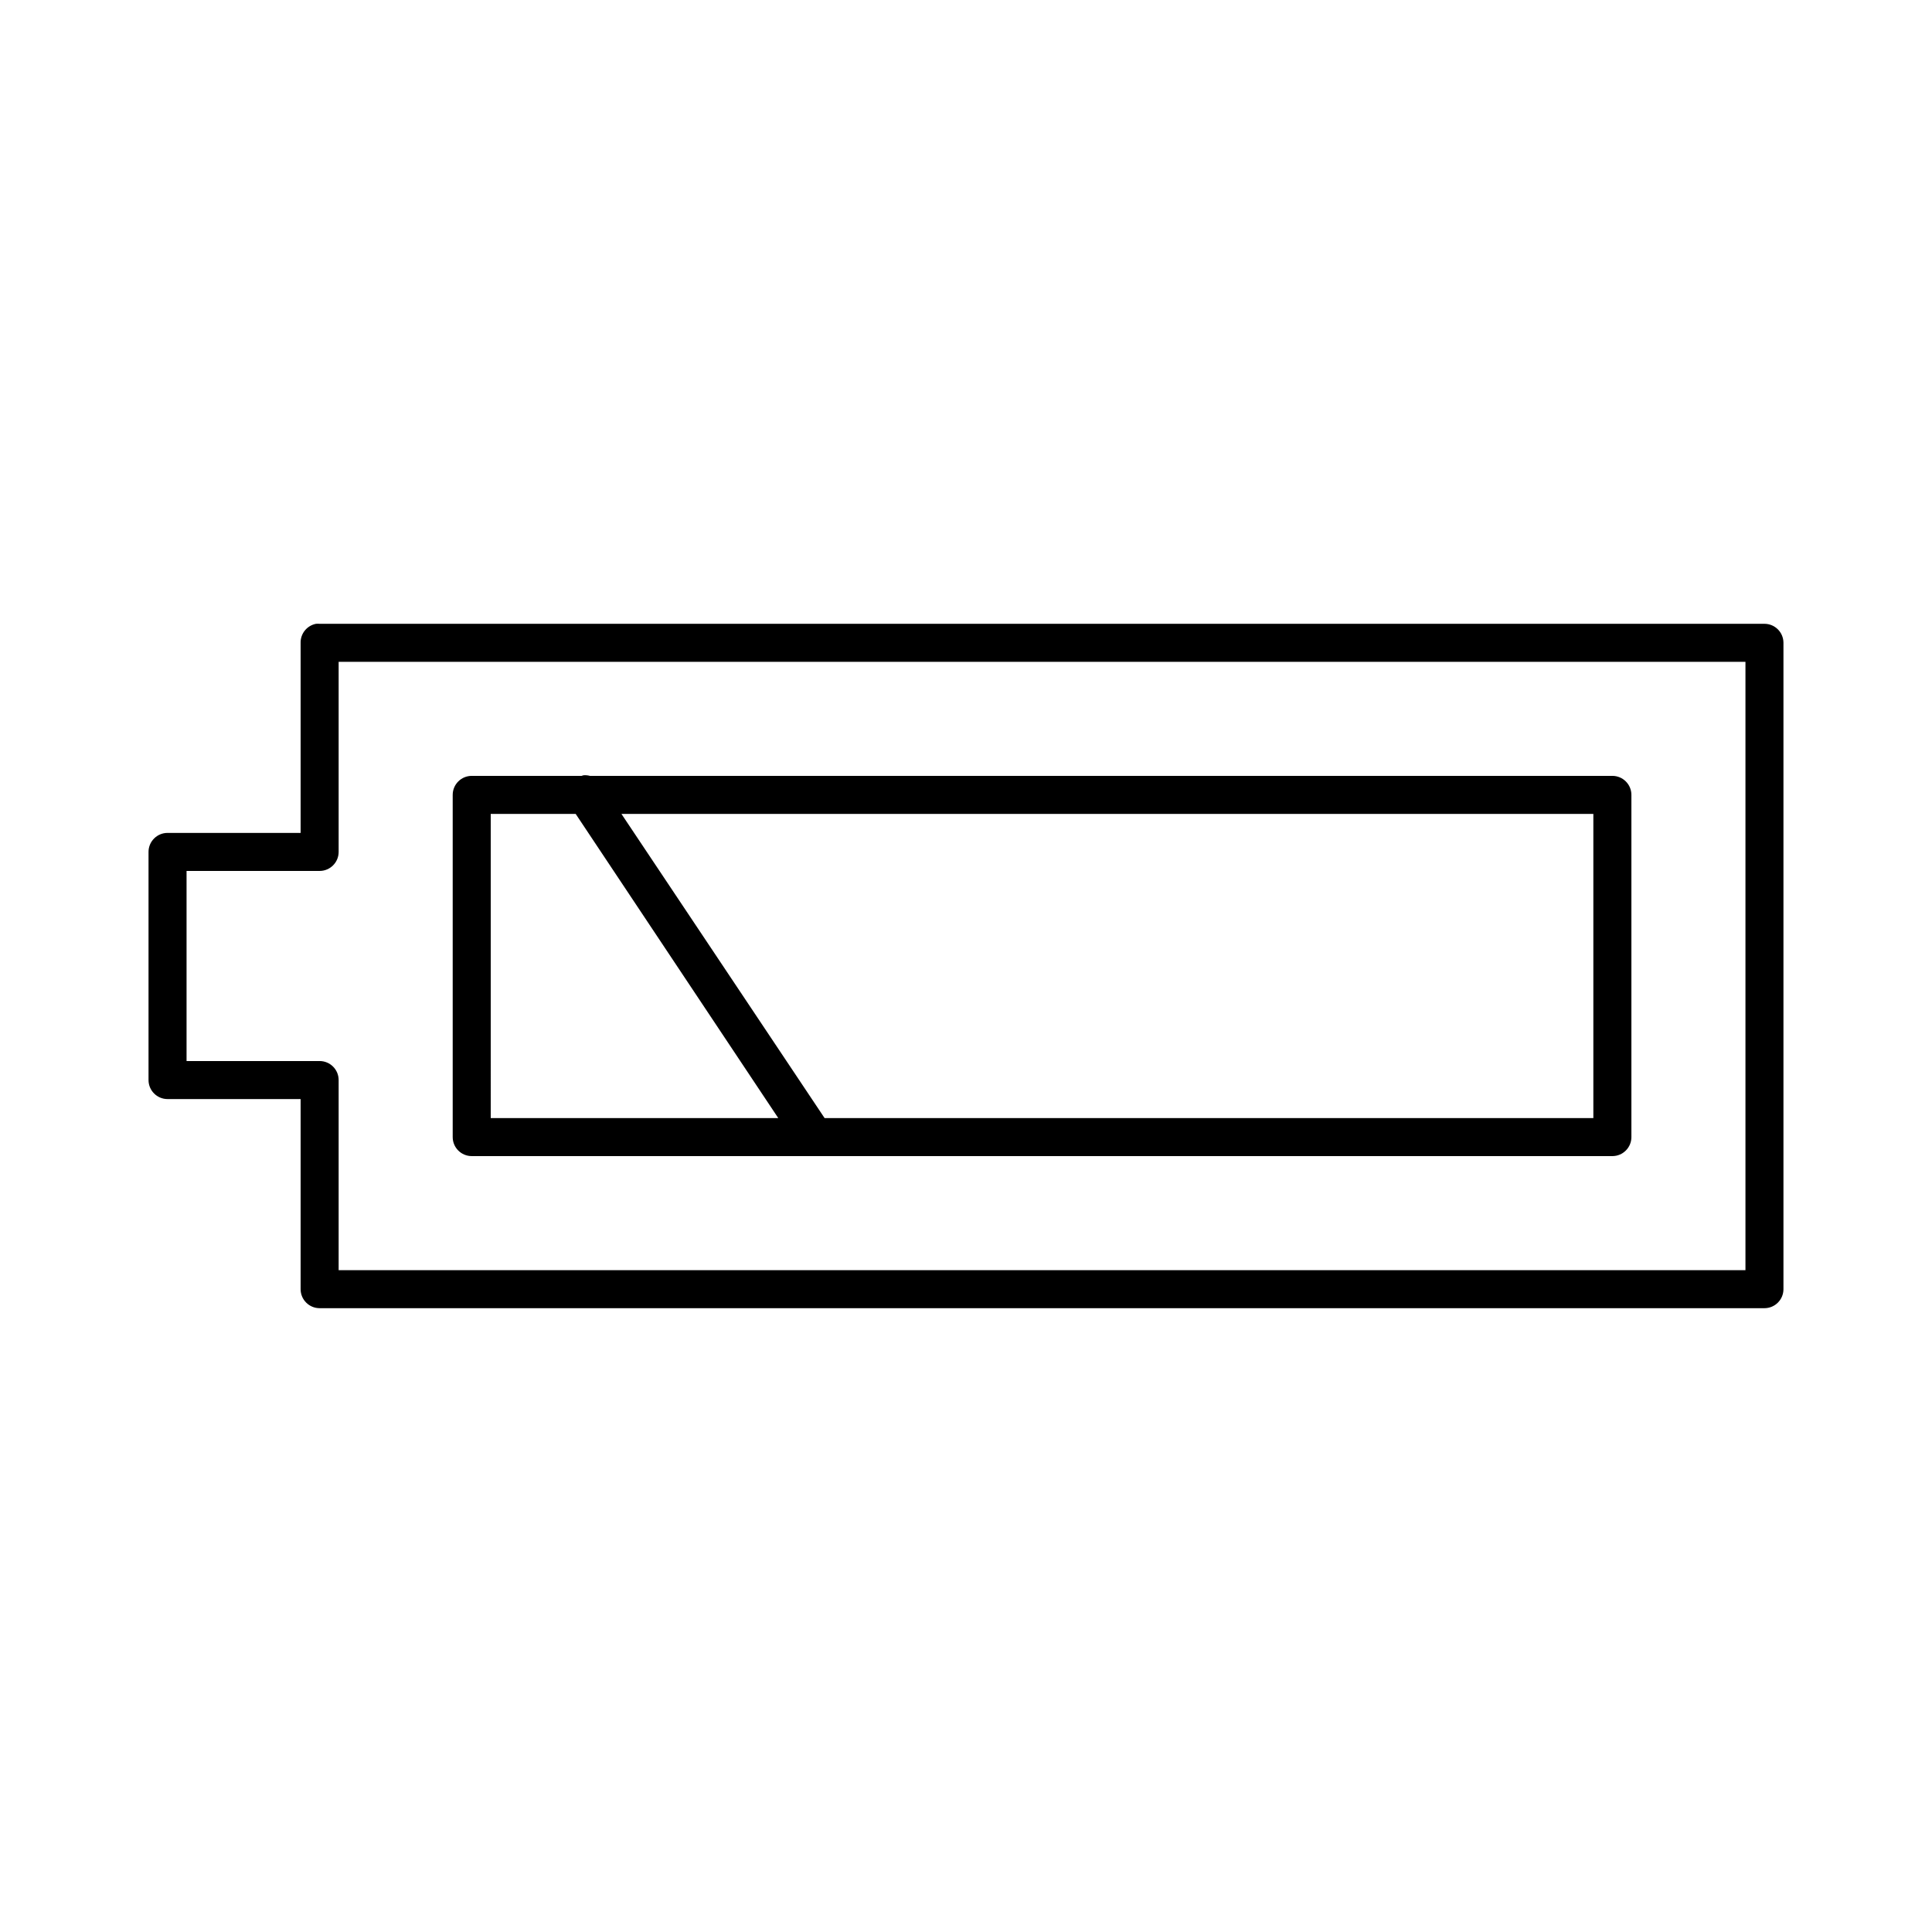 <?xml version="1.0" encoding="UTF-8"?>
<!-- Uploaded to: SVG Repo, www.svgrepo.com, Generator: SVG Repo Mixer Tools -->
<svg fill="#000000" width="800px" height="800px" version="1.1" viewBox="144 144 512 512" xmlns="http://www.w3.org/2000/svg">
 <path d="m227.76 309.31c-2.406 0.461-4.137 2.586-4.094 5.039v50.379h-35.266c-2.781 0-5.039 2.258-5.039 5.039v60.457c0 2.781 2.258 5.039 5.039 5.039h35.266v50.379c0 2.785 2.258 5.039 5.039 5.039h382.89c2.785 0 5.039-2.254 5.039-5.039v-171.29c0-2.781-2.254-5.039-5.039-5.039h-382.89c-0.312-0.027-0.629-0.027-0.945 0zm5.984 10.078h372.82v161.22h-372.82v-50.383c0-2.781-2.258-5.039-5.039-5.039h-35.266v-50.379h35.266c2.781 0 5.039-2.258 5.039-5.039zm64.863 30.07c-0.16 0.043-0.316 0.098-0.473 0.156h-29.125c-2.781 0-5.039 2.258-5.039 5.039v90.684c0 2.785 2.258 5.039 5.039 5.039h302.29c2.781 0 5.039-2.254 5.039-5.039v-90.684c0-2.781-2.258-5.039-5.039-5.039h-270.95c-0.566-0.152-1.152-0.207-1.734-0.156zm-24.559 10.234h22.512l53.688 80.609h-76.199zm34.637 0h257.57v80.609h-203.73z"/>
</svg>